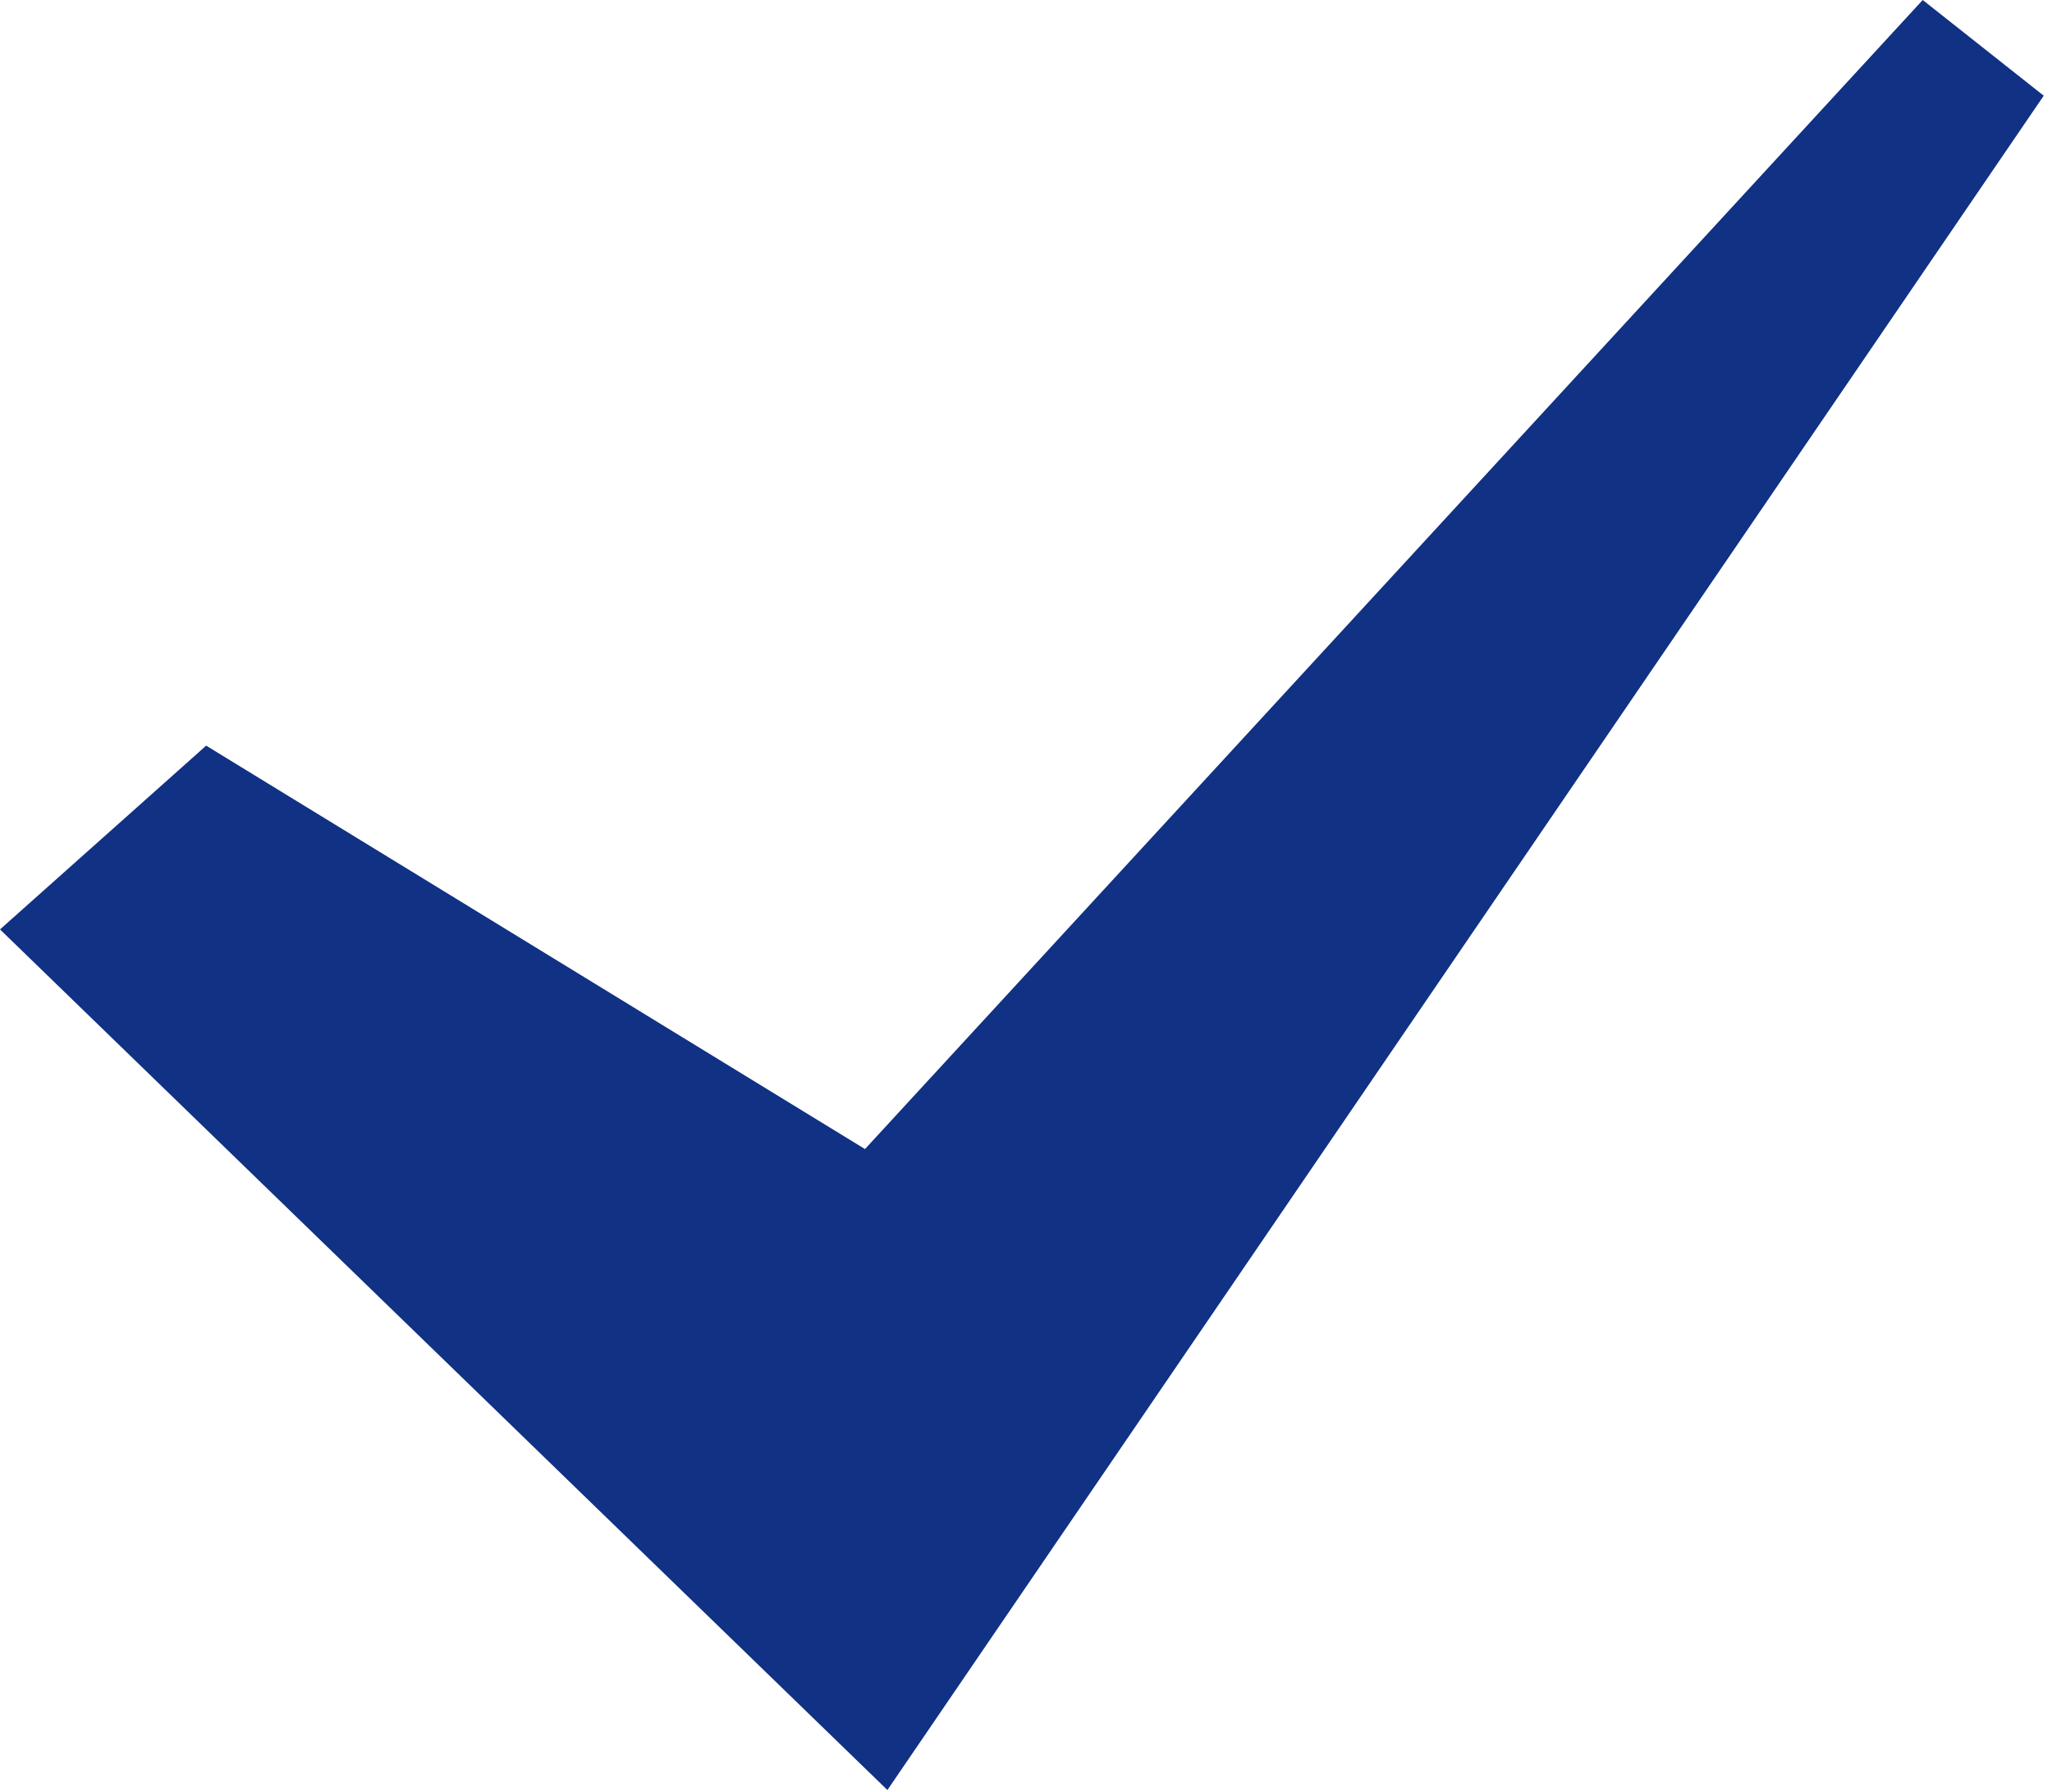 <?xml version="1.0" encoding="UTF-8"?> <svg xmlns="http://www.w3.org/2000/svg" width="197" height="172" viewBox="0 0 197 172" fill="none"><path d="M184.588 0L83.043 110.302L19.792 71.577L0 89.218L85.194 171.831L196.206 9.187L184.588 0Z" fill="#103184"></path></svg> 
